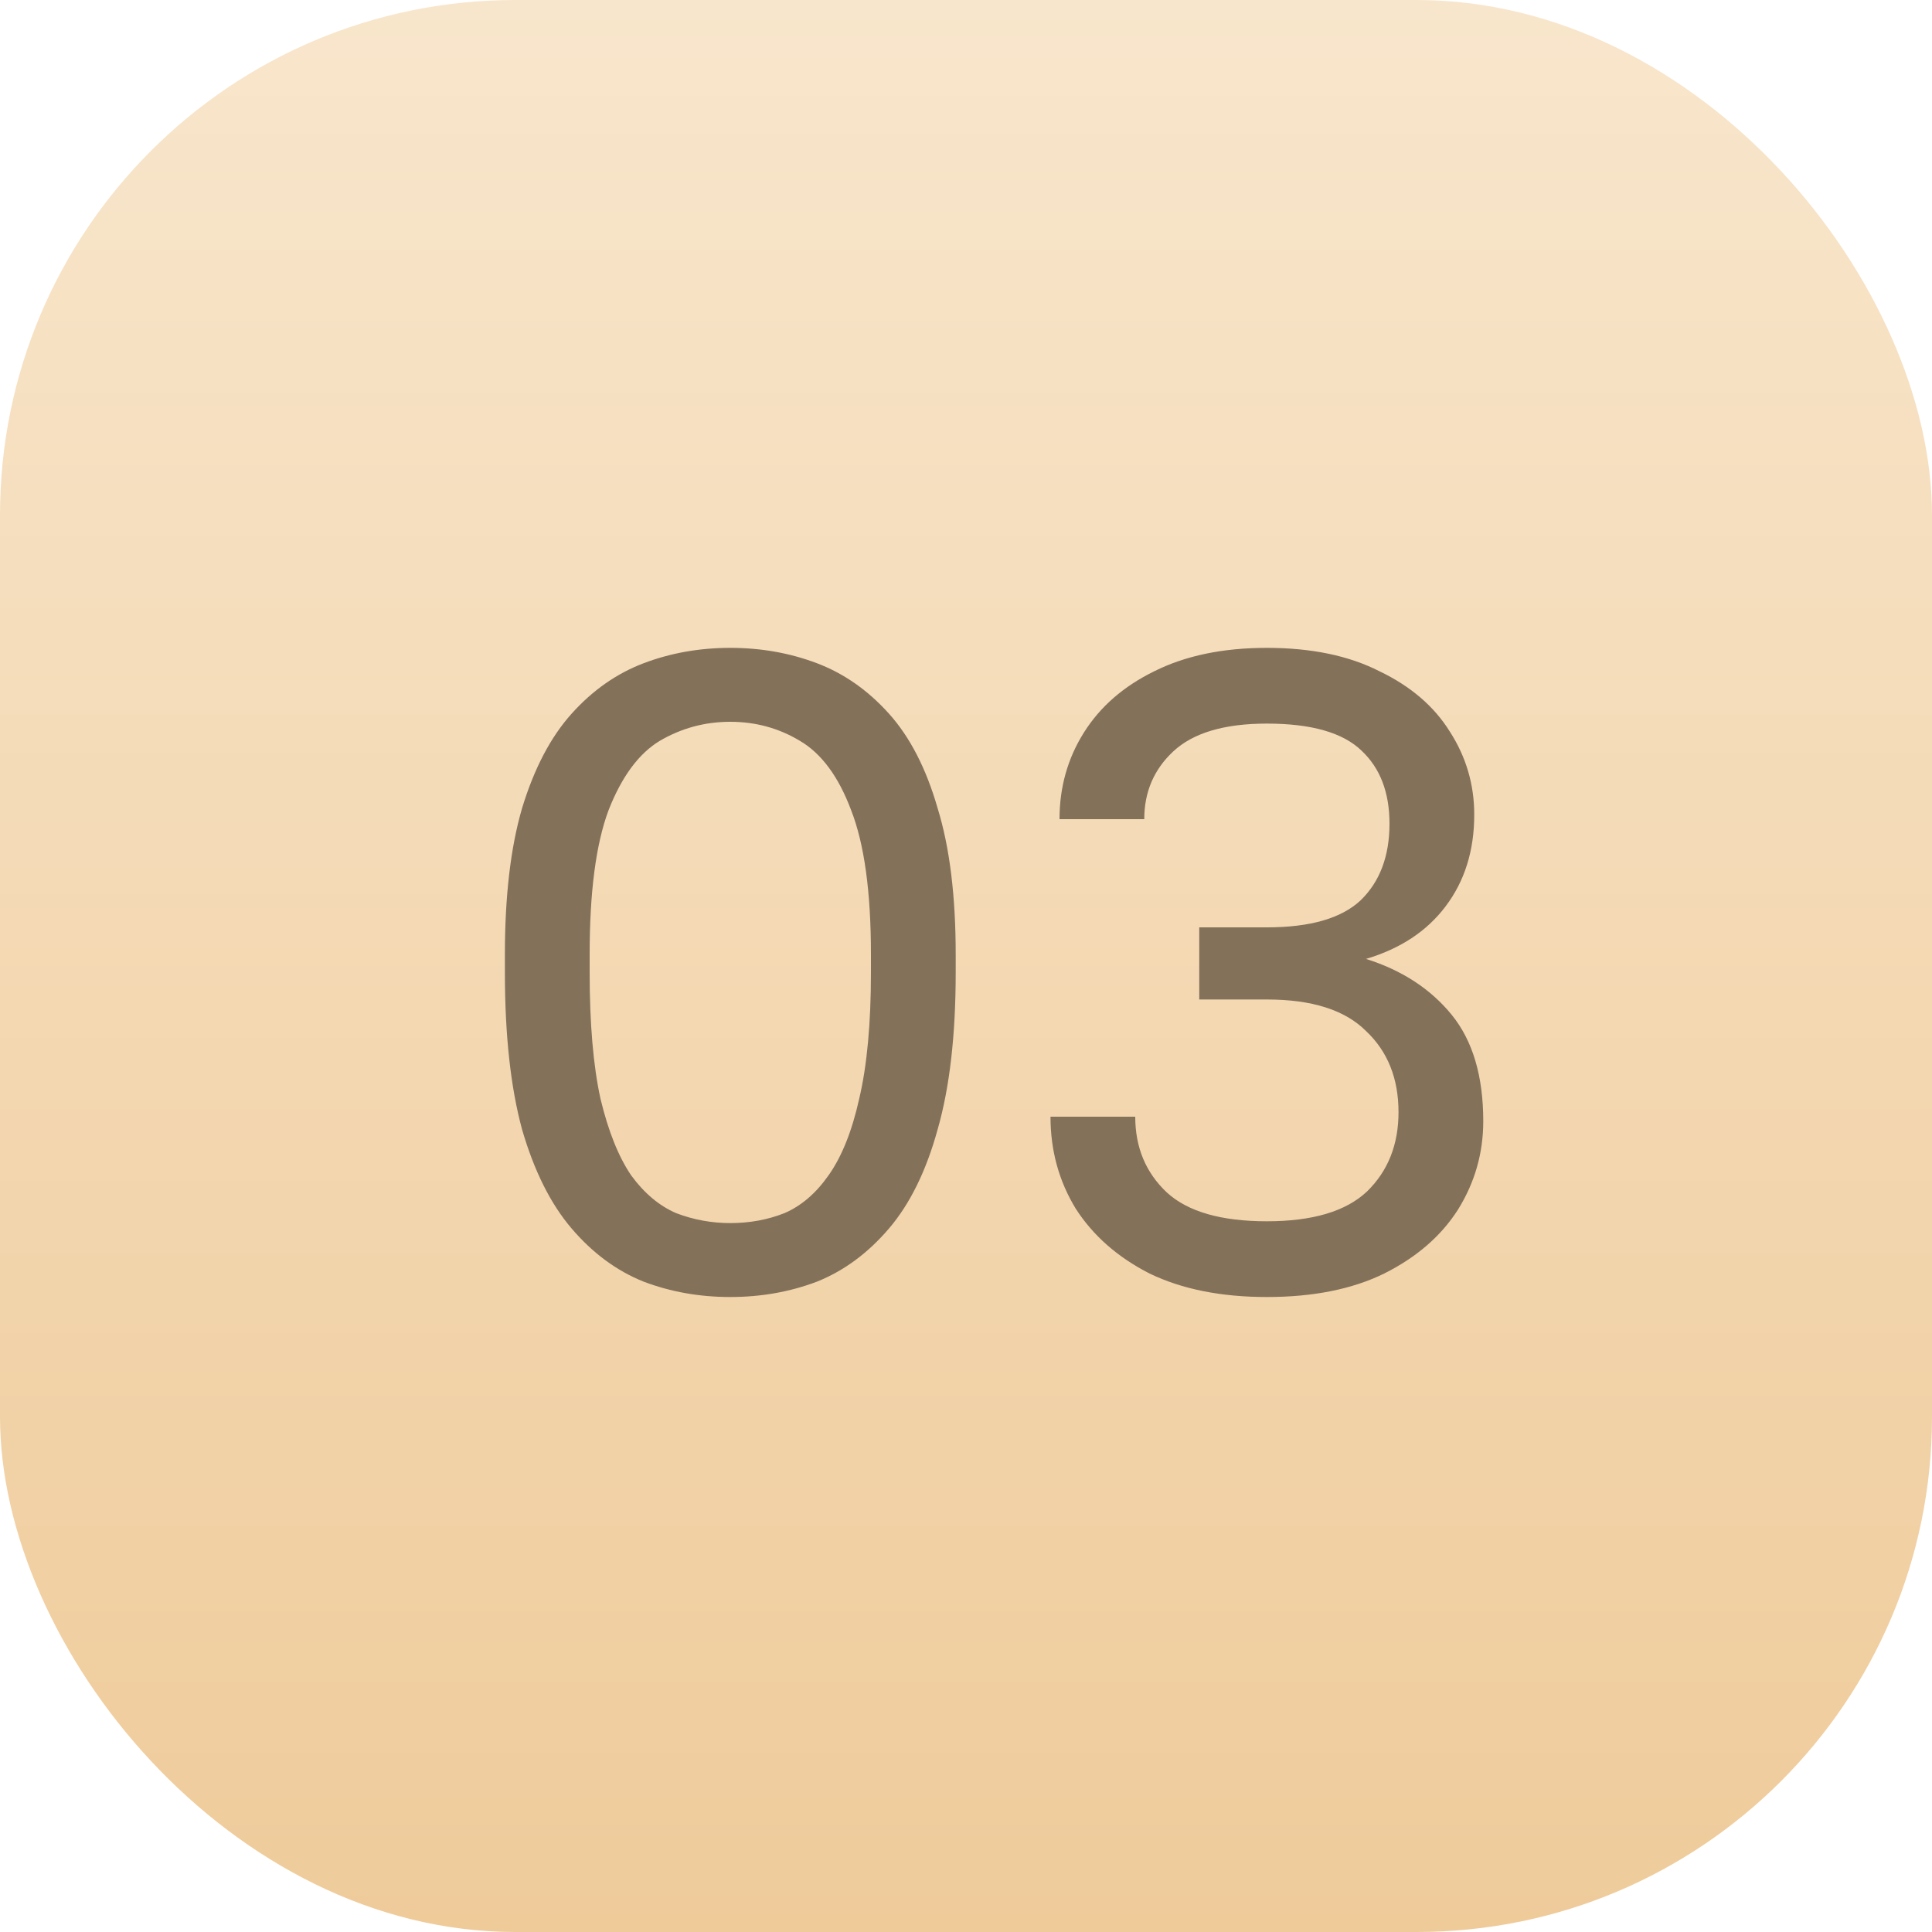 <?xml version="1.0" encoding="UTF-8"?> <svg xmlns="http://www.w3.org/2000/svg" width="30" height="30" viewBox="0 0 30 30" fill="none"><rect width="30" height="30" rx="8" fill="url(#paint0_linear_0_227)"></rect><path d="M11.34 20.14C10.864 20.14 10.416 20.061 9.996 19.902C9.576 19.734 9.203 19.459 8.876 19.076C8.549 18.693 8.293 18.18 8.106 17.536C7.929 16.883 7.84 16.071 7.84 15.1V14.82C7.84 13.915 7.929 13.159 8.106 12.552C8.293 11.936 8.549 11.446 8.876 11.082C9.203 10.718 9.576 10.457 9.996 10.298C10.416 10.139 10.864 10.06 11.34 10.06C11.816 10.06 12.264 10.139 12.684 10.298C13.104 10.457 13.477 10.718 13.804 11.082C14.131 11.446 14.383 11.936 14.56 12.552C14.747 13.159 14.84 13.915 14.84 14.82V15.1C14.84 16.071 14.747 16.883 14.56 17.536C14.383 18.18 14.131 18.693 13.804 19.076C13.477 19.459 13.104 19.734 12.684 19.902C12.264 20.061 11.816 20.14 11.34 20.14ZM11.34 18.992C11.639 18.992 11.919 18.941 12.18 18.838C12.441 18.726 12.67 18.53 12.866 18.25C13.071 17.961 13.23 17.564 13.342 17.06C13.463 16.547 13.524 15.893 13.524 15.1V14.82C13.524 13.849 13.421 13.103 13.216 12.58C13.02 12.057 12.754 11.698 12.418 11.502C12.091 11.306 11.732 11.208 11.34 11.208C10.948 11.208 10.584 11.306 10.248 11.502C9.921 11.698 9.655 12.057 9.45 12.58C9.254 13.103 9.156 13.849 9.156 14.82V15.1C9.156 15.893 9.212 16.547 9.324 17.06C9.445 17.564 9.604 17.961 9.8 18.25C10.005 18.53 10.239 18.726 10.5 18.838C10.771 18.941 11.051 18.992 11.34 18.992ZM19.672 20.14C18.962 20.14 18.356 20.019 17.852 19.776C17.357 19.524 16.974 19.188 16.704 18.768C16.442 18.339 16.312 17.863 16.312 17.34H17.628C17.628 17.816 17.791 18.208 18.118 18.516C18.444 18.815 18.962 18.964 19.672 18.964C20.381 18.964 20.899 18.81 21.226 18.502C21.552 18.185 21.716 17.774 21.716 17.27C21.716 16.747 21.548 16.327 21.212 16.01C20.885 15.683 20.372 15.52 19.672 15.52H18.622V14.4H19.672C20.344 14.4 20.829 14.26 21.128 13.98C21.426 13.691 21.576 13.294 21.576 12.79C21.576 12.305 21.431 11.927 21.142 11.656C20.852 11.376 20.362 11.236 19.672 11.236C19.009 11.236 18.524 11.381 18.216 11.67C17.917 11.95 17.768 12.3 17.768 12.72H16.452C16.452 12.225 16.578 11.777 16.83 11.376C17.082 10.975 17.446 10.657 17.922 10.424C18.407 10.181 18.99 10.06 19.672 10.06C20.362 10.06 20.946 10.181 21.422 10.424C21.907 10.657 22.271 10.97 22.514 11.362C22.766 11.754 22.892 12.183 22.892 12.65C22.892 13.21 22.742 13.686 22.444 14.078C22.154 14.461 21.744 14.731 21.212 14.89C21.772 15.067 22.215 15.357 22.542 15.758C22.868 16.159 23.032 16.71 23.032 17.41C23.032 17.905 22.901 18.362 22.64 18.782C22.378 19.193 21.996 19.524 21.492 19.776C20.997 20.019 20.39 20.14 19.672 20.14Z" fill="#83715A"></path><defs><linearGradient id="paint0_linear_0_227" x1="15" y1="0" x2="15" y2="30" gradientUnits="userSpaceOnUse"><stop stop-color="#F8E6CC"></stop><stop offset="1" stop-color="#EFCB9A"></stop></linearGradient></defs></svg> 